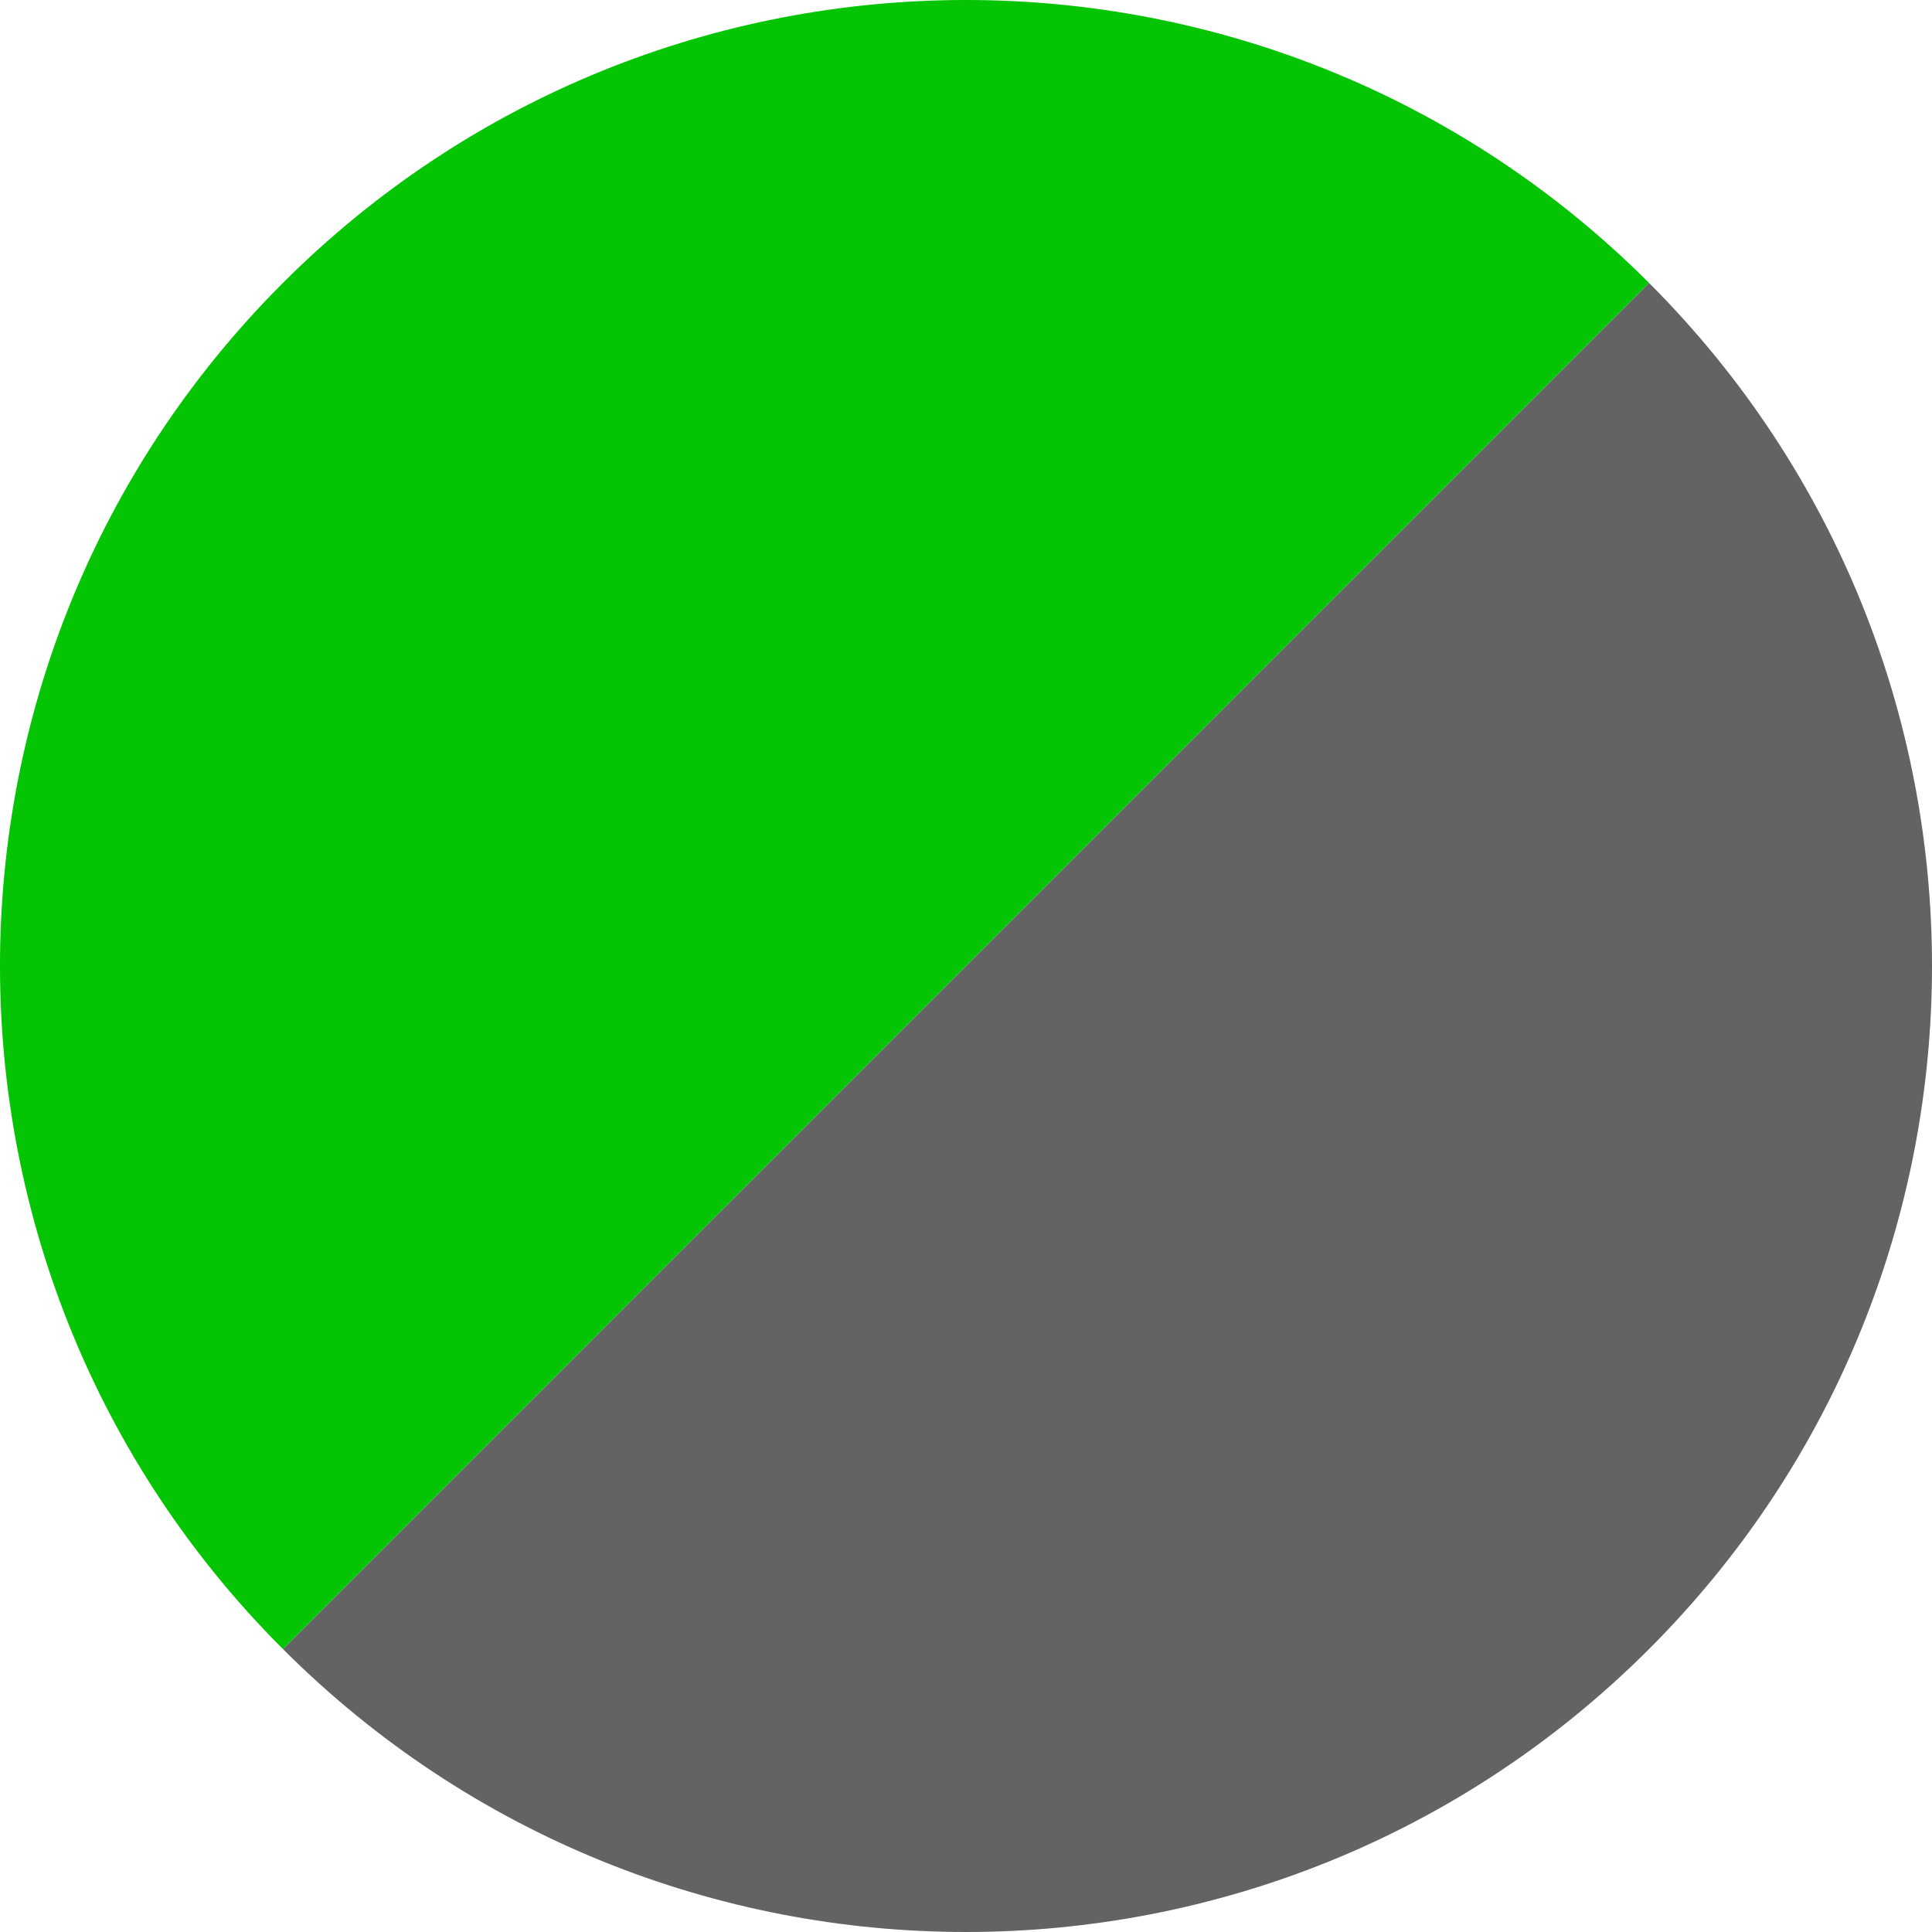 <?xml version="1.0" encoding="UTF-8"?> <svg xmlns="http://www.w3.org/2000/svg" xmlns:xlink="http://www.w3.org/1999/xlink" xmlns:xodm="http://www.corel.com/coreldraw/odm/2003" xml:space="preserve" width="591px" height="591px" version="1.1" style="shape-rendering:geometricPrecision; text-rendering:geometricPrecision; image-rendering:optimizeQuality; fill-rule:evenodd; clip-rule:evenodd" viewBox="0 0 589.32 589.32"> <defs> <style type="text/css"> .fil0 {fill:#636363} .fil1 {fill:#04C404} </style> </defs> <g id="Layer_x0020_1">  <path class="fil0" d="M294.66 294.66l-208.36 208.35c115.08,115.08 301.64,115.08 416.71,0 115.08,-115.07 115.08,-301.63 0,-416.71l-208.35 208.36z"></path> <path class="fil1" d="M294.66 294.66l-208.36 208.35c-115.07,-115.07 -115.07,-301.63 0,-416.71 115.08,-115.07 301.64,-115.07 416.71,0l-208.35 208.36z"></path> </g> </svg> 